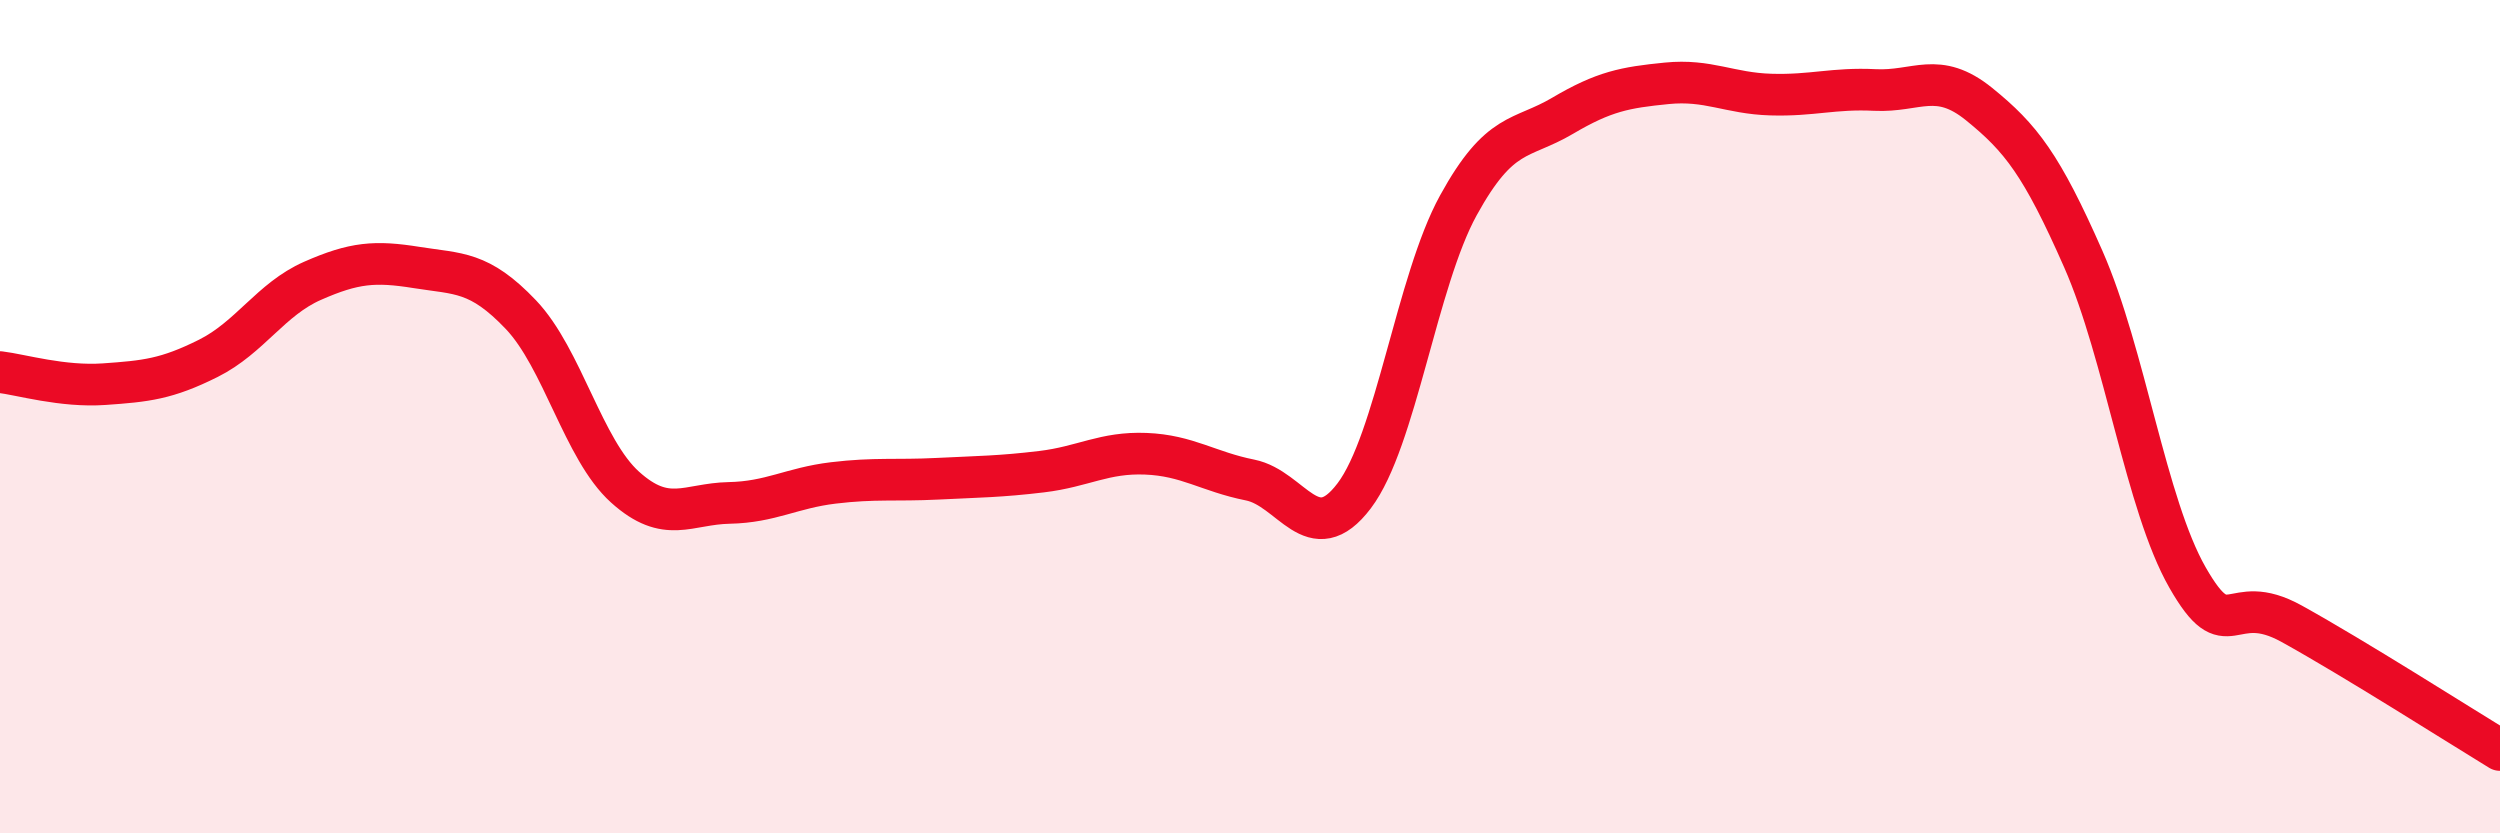 
    <svg width="60" height="20" viewBox="0 0 60 20" xmlns="http://www.w3.org/2000/svg">
      <path
        d="M 0,8.93 C 0.5,8.99 1.5,9.29 2.5,9.22 C 3.5,9.15 4,9.1 5,8.6 C 6,8.1 6.5,7.18 7.5,6.74 C 8.5,6.3 9,6.26 10,6.42 C 11,6.58 11.5,6.5 12.5,7.55 C 13.5,8.6 14,10.79 15,11.69 C 16,12.59 16.5,12.09 17.5,12.07 C 18.5,12.05 19,11.71 20,11.59 C 21,11.47 21.5,11.54 22.5,11.49 C 23.5,11.44 24,11.44 25,11.32 C 26,11.2 26.5,10.85 27.5,10.89 C 28.5,10.93 29,11.32 30,11.52 C 31,11.72 31.5,13.22 32.5,11.9 C 33.5,10.58 34,6.75 35,4.93 C 36,3.11 36.5,3.37 37.5,2.78 C 38.5,2.19 39,2.1 40,2 C 41,1.9 41.5,2.24 42.5,2.27 C 43.5,2.3 44,2.11 45,2.16 C 46,2.21 46.5,1.69 47.5,2.5 C 48.5,3.31 49,3.95 50,6.22 C 51,8.49 51.5,12.11 52.5,13.86 C 53.5,15.61 53.5,14.14 55,14.97 C 56.5,15.8 59,17.39 60,18L60 20L0 20Z"
        fill="#EB0A25"
        opacity="0.1"
        stroke-linecap="round"
        stroke-linejoin="round"
      />
      <path
        d="M 0,8.93 C 0.5,8.99 1.5,9.29 2.5,9.22 C 3.5,9.15 4,9.1 5,8.6 C 6,8.1 6.5,7.18 7.5,6.74 C 8.5,6.3 9,6.26 10,6.42 C 11,6.58 11.5,6.5 12.5,7.55 C 13.5,8.6 14,10.79 15,11.69 C 16,12.59 16.5,12.09 17.5,12.07 C 18.5,12.05 19,11.71 20,11.59 C 21,11.47 21.5,11.54 22.5,11.49 C 23.5,11.44 24,11.44 25,11.32 C 26,11.2 26.5,10.85 27.5,10.89 C 28.5,10.93 29,11.32 30,11.52 C 31,11.72 31.5,13.22 32.5,11.9 C 33.5,10.58 34,6.75 35,4.93 C 36,3.11 36.5,3.37 37.5,2.78 C 38.5,2.19 39,2.1 40,2 C 41,1.9 41.5,2.24 42.5,2.27 C 43.5,2.3 44,2.11 45,2.16 C 46,2.21 46.5,1.69 47.5,2.5 C 48.5,3.31 49,3.95 50,6.22 C 51,8.49 51.5,12.11 52.5,13.86 C 53.5,15.61 53.5,14.14 55,14.97 C 56.5,15.8 59,17.39 60,18"
        stroke="#EB0A25"
        stroke-width="1"
        fill="none"
        stroke-linecap="round"
        stroke-linejoin="round"
      />
    </svg>
  